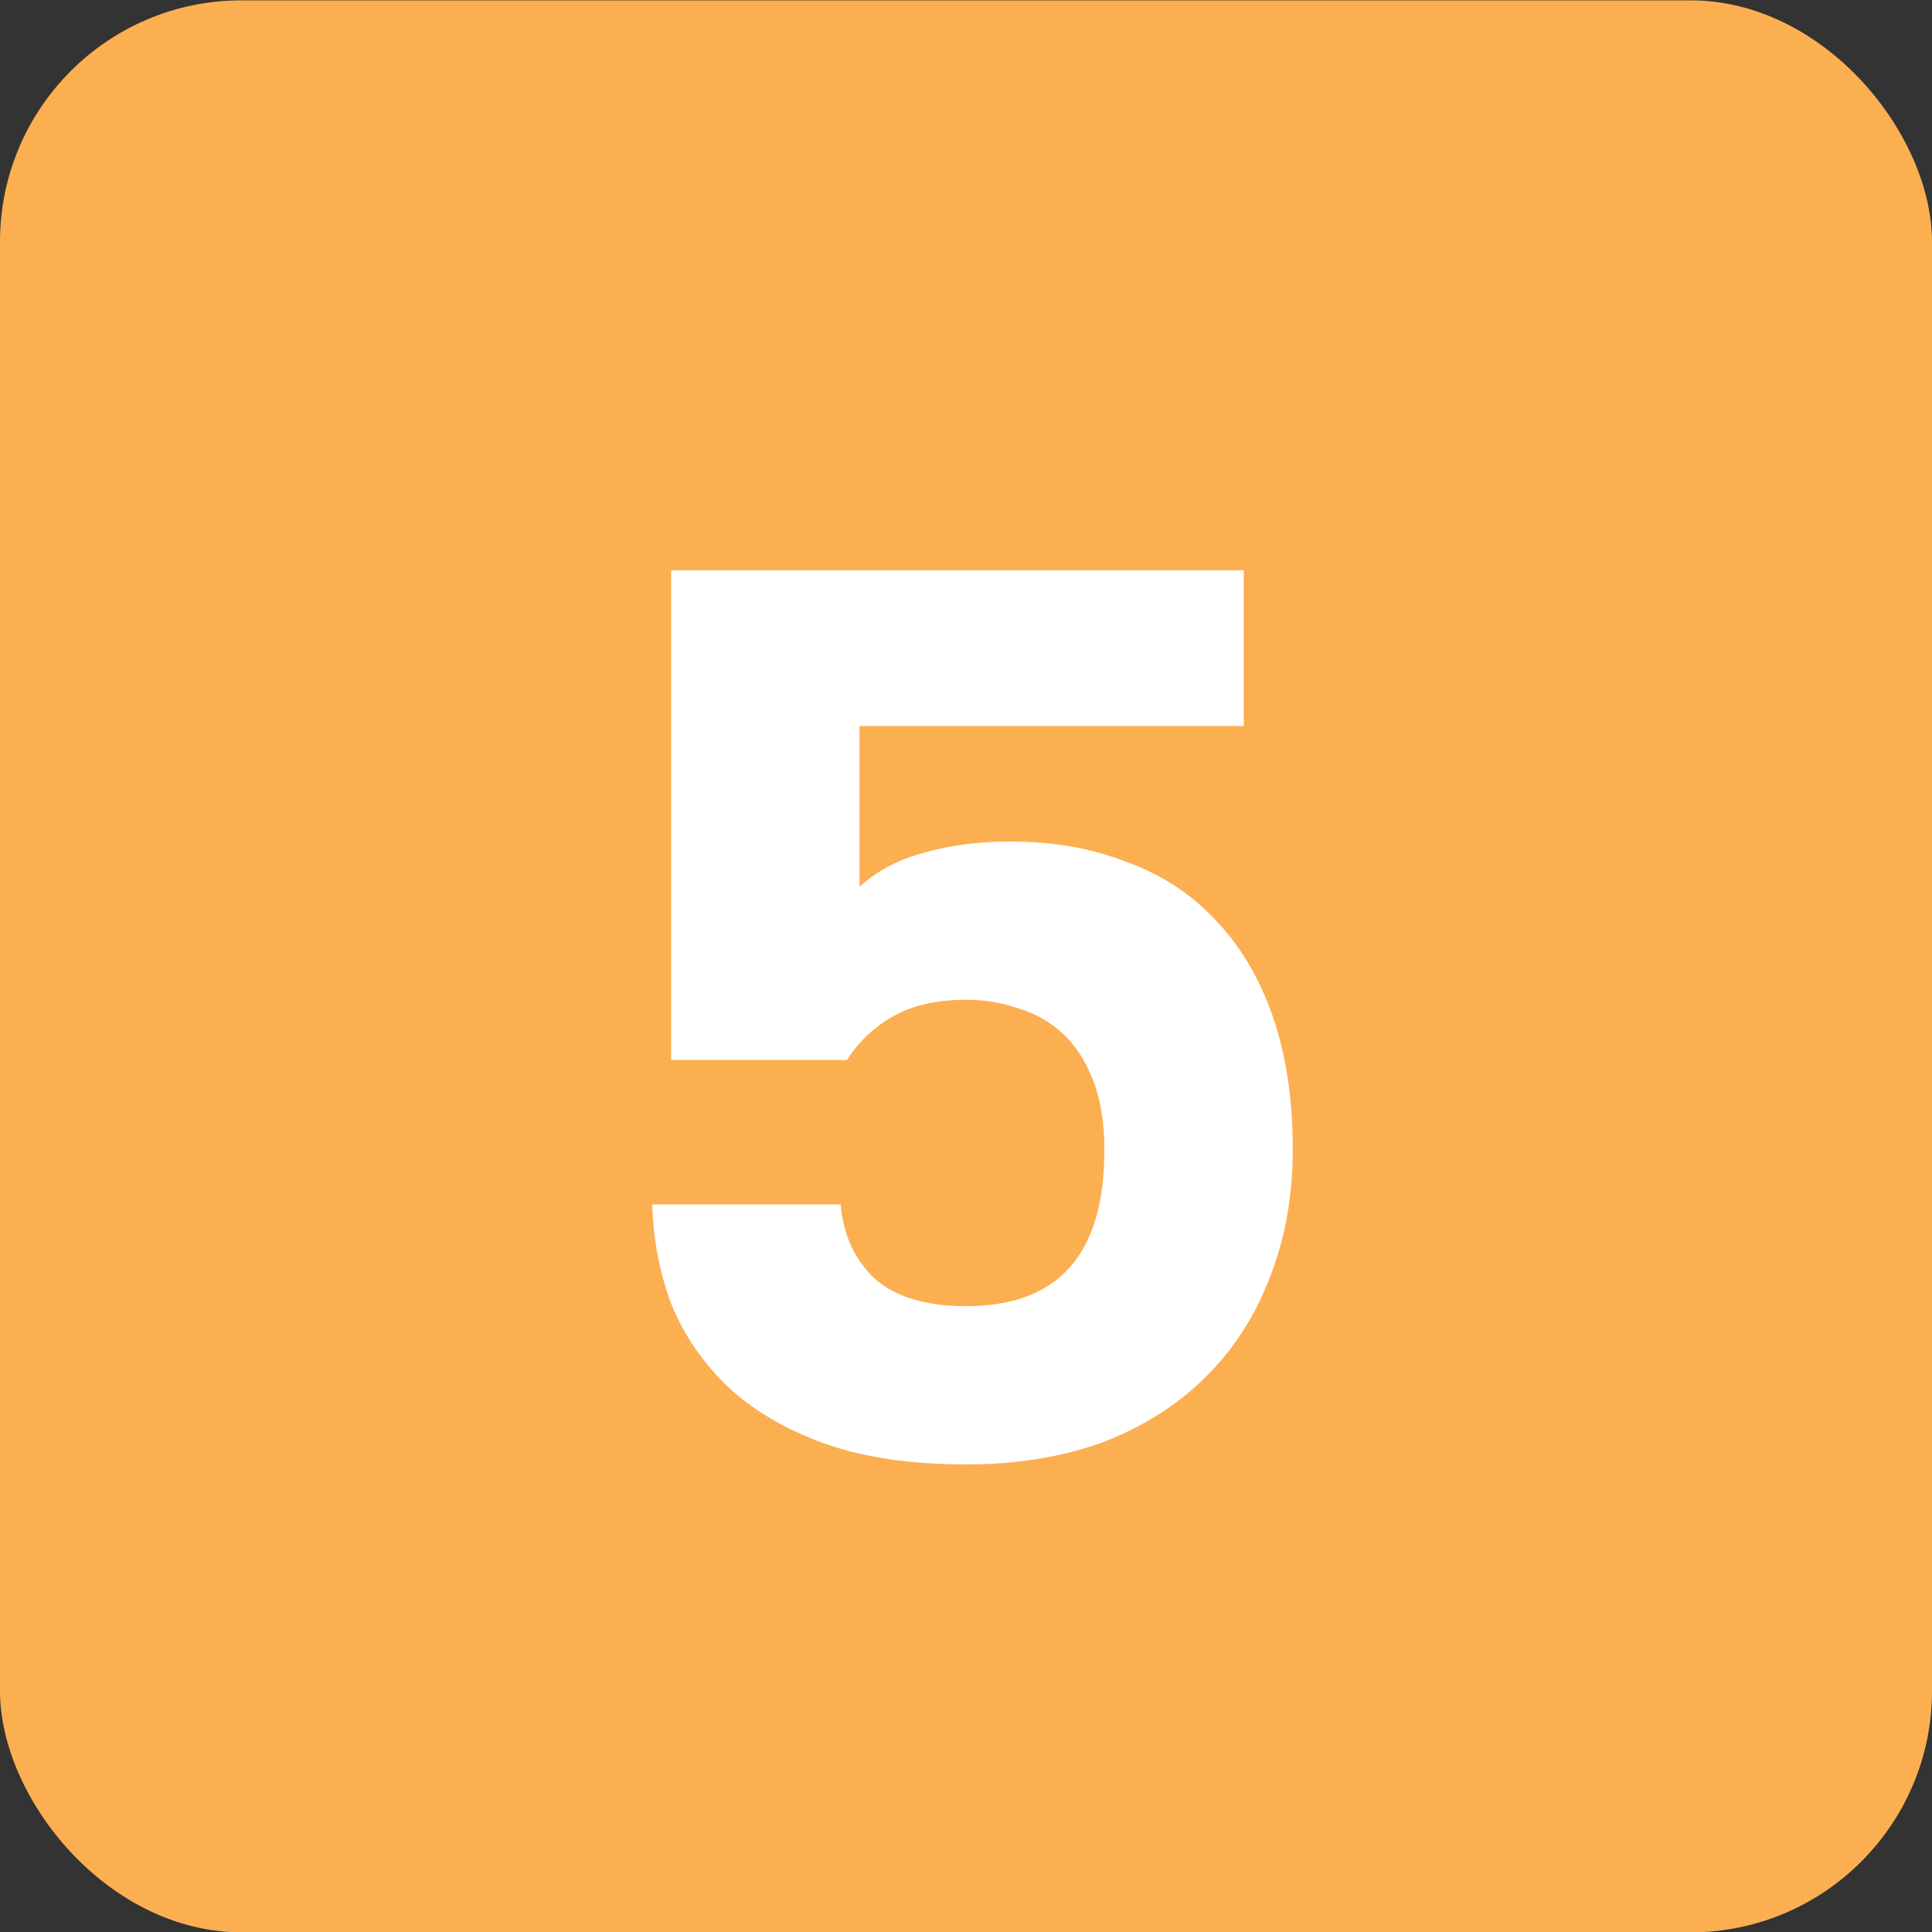 <?xml version="1.0" encoding="UTF-8"?> <svg xmlns="http://www.w3.org/2000/svg" width="40" height="40" viewBox="0 0 40 40" fill="none"><rect x="0" y="0" width="40" height="40" fill="#333333" stroke="none"/><rect y="0.007" width="40" height="40" rx="5" fill="#FCAF51"></rect><path d="M20.005 30.319C18.844 30.319 17.856 30.172 17.041 29.877C16.244 29.583 15.585 29.193 15.065 28.707C14.545 28.205 14.155 27.633 13.895 26.991C13.652 26.333 13.522 25.648 13.505 24.937H17.405C17.457 25.561 17.691 26.073 18.107 26.471C18.54 26.853 19.173 27.043 20.005 27.043C21.912 27.043 22.865 25.969 22.865 23.819C22.865 23.247 22.787 22.762 22.631 22.363C22.475 21.965 22.267 21.644 22.007 21.401C21.747 21.159 21.444 20.985 21.097 20.881C20.75 20.76 20.386 20.699 20.005 20.699C19.398 20.699 18.896 20.812 18.497 21.037C18.098 21.263 17.778 21.566 17.535 21.947H13.895V11.807H25.751V15.031H17.795V18.359C18.159 18.03 18.601 17.796 19.121 17.657C19.658 17.501 20.256 17.423 20.915 17.423C21.799 17.423 22.596 17.562 23.307 17.839C24.035 18.099 24.65 18.498 25.153 19.035C25.673 19.573 26.072 20.24 26.349 21.037C26.626 21.835 26.765 22.753 26.765 23.793C26.765 24.781 26.6 25.683 26.271 26.497C25.959 27.295 25.508 27.979 24.919 28.551C24.33 29.123 23.619 29.565 22.787 29.877C21.955 30.172 21.028 30.319 20.005 30.319Z" fill="white"></path></svg> 